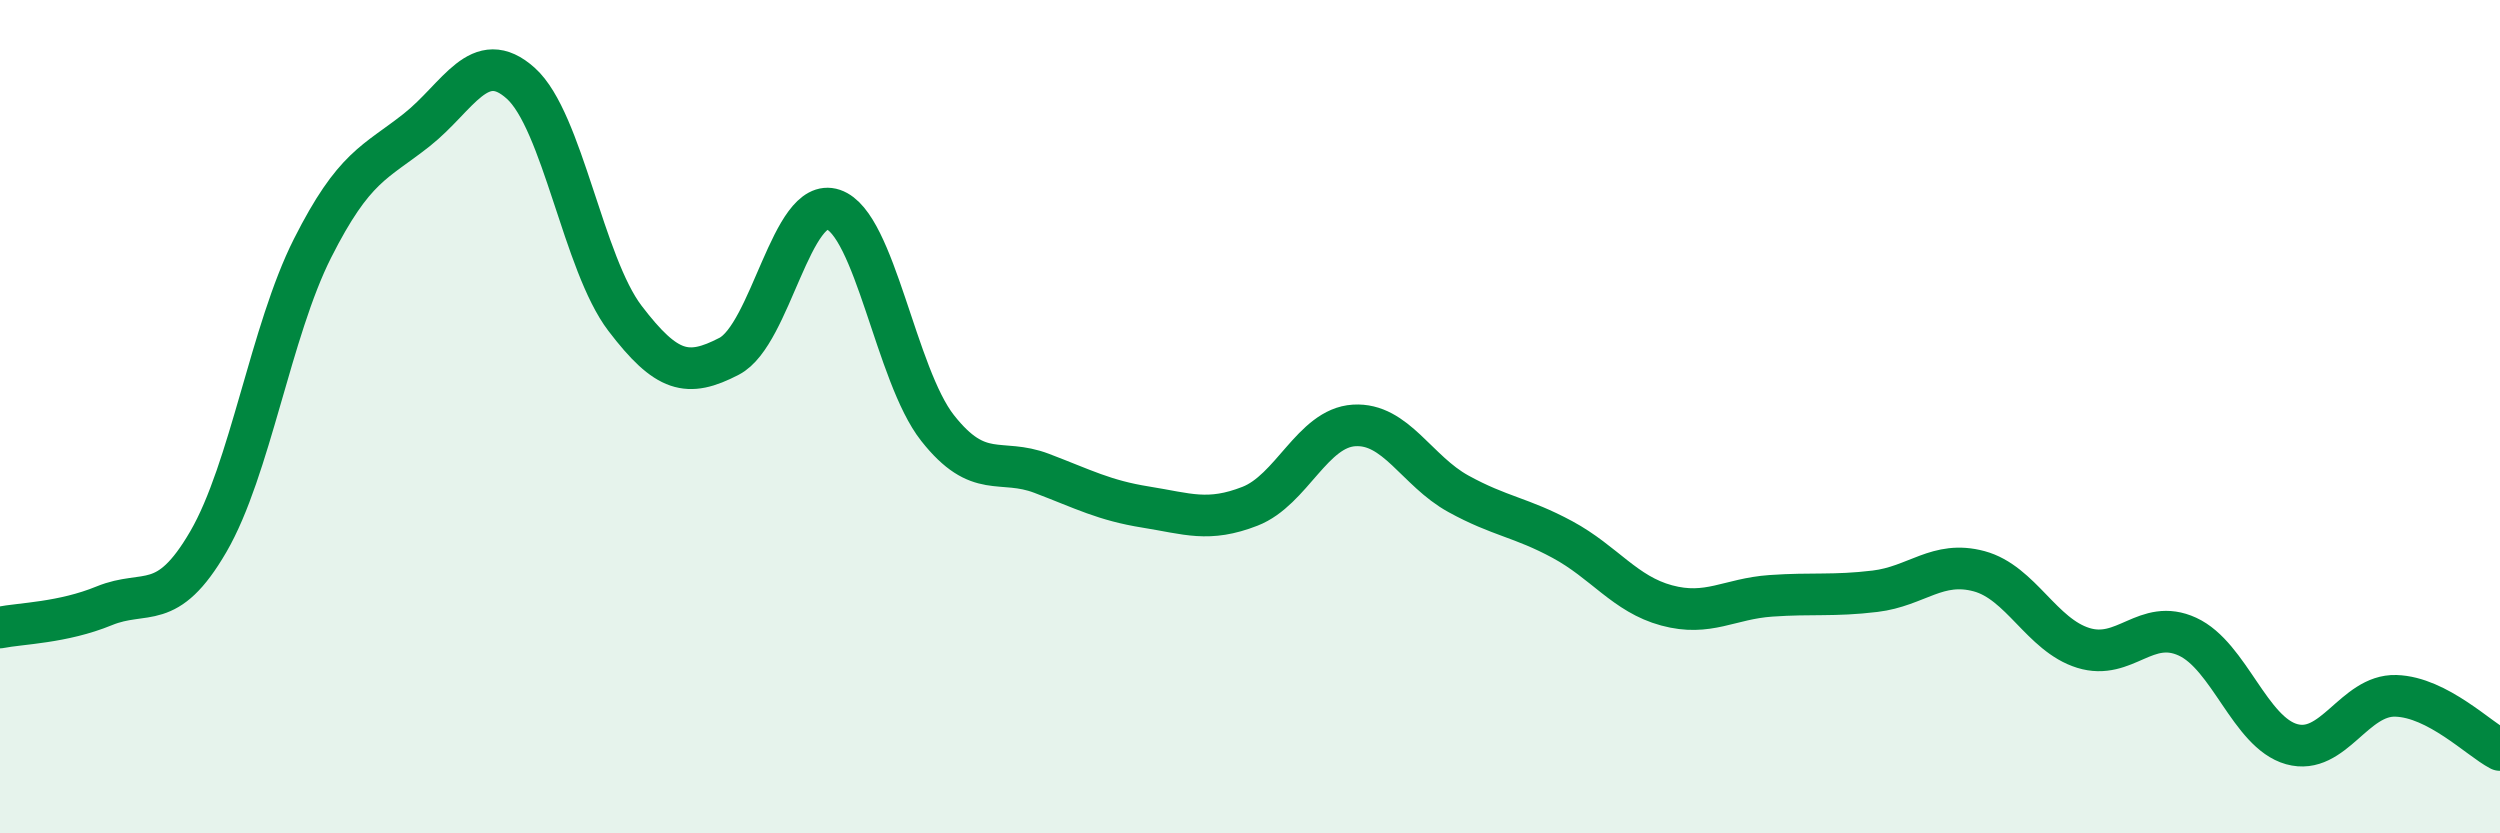 
    <svg width="60" height="20" viewBox="0 0 60 20" xmlns="http://www.w3.org/2000/svg">
      <path
        d="M 0,15.06 C 0.5,14.96 1.5,14.95 2.5,14.54 C 3.5,14.13 4,14.72 5,13 C 6,11.28 6.5,7.94 7.5,5.96 C 8.5,3.98 9,3.91 10,3.12 C 11,2.33 11.5,1.1 12.5,2 C 13.5,2.9 14,6.33 15,7.64 C 16,8.95 16.5,9.07 17.5,8.55 C 18.5,8.03 19,4.69 20,5.03 C 21,5.37 21.5,9 22.5,10.27 C 23.5,11.54 24,10.98 25,11.36 C 26,11.74 26.5,12.01 27.5,12.17 C 28.5,12.33 29,12.54 30,12.15 C 31,11.76 31.5,10.27 32.5,10.21 C 33.5,10.15 34,11.3 35,11.85 C 36,12.4 36.5,12.41 37.5,12.95 C 38.5,13.49 39,14.26 40,14.53 C 41,14.8 41.5,14.37 42.5,14.3 C 43.5,14.23 44,14.31 45,14.19 C 46,14.07 46.5,13.44 47.5,13.71 C 48.5,13.98 49,15.24 50,15.55 C 51,15.86 51.5,14.82 52.5,15.28 C 53.5,15.74 54,17.58 55,17.86 C 56,18.14 56.5,16.67 57.5,16.7 C 58.5,16.73 59.5,17.74 60,18L60 20L0 20Z"
        fill="#008740"
        opacity="0.1"
        stroke-linecap="round"
        stroke-linejoin="round"
      />
      <path
        d="M 0,15.06 C 0.5,14.96 1.5,14.95 2.5,14.54 C 3.5,14.13 4,14.72 5,13 C 6,11.28 6.5,7.94 7.5,5.96 C 8.5,3.98 9,3.91 10,3.12 C 11,2.33 11.5,1.1 12.5,2 C 13.5,2.9 14,6.33 15,7.64 C 16,8.95 16.5,9.07 17.5,8.55 C 18.5,8.03 19,4.69 20,5.03 C 21,5.37 21.5,9 22.5,10.27 C 23.5,11.54 24,10.98 25,11.36 C 26,11.74 26.5,12.01 27.5,12.17 C 28.5,12.33 29,12.54 30,12.15 C 31,11.76 31.5,10.27 32.5,10.21 C 33.5,10.15 34,11.3 35,11.85 C 36,12.4 36.5,12.41 37.5,12.95 C 38.5,13.49 39,14.26 40,14.53 C 41,14.8 41.5,14.37 42.5,14.3 C 43.5,14.23 44,14.31 45,14.19 C 46,14.07 46.5,13.44 47.5,13.71 C 48.5,13.98 49,15.24 50,15.55 C 51,15.86 51.5,14.82 52.5,15.28 C 53.5,15.74 54,17.58 55,17.86 C 56,18.14 56.5,16.67 57.5,16.7 C 58.5,16.73 59.5,17.74 60,18"
        stroke="#008740"
        stroke-width="1"
        fill="none"
        stroke-linecap="round"
        stroke-linejoin="round"
      />
    </svg>
  
